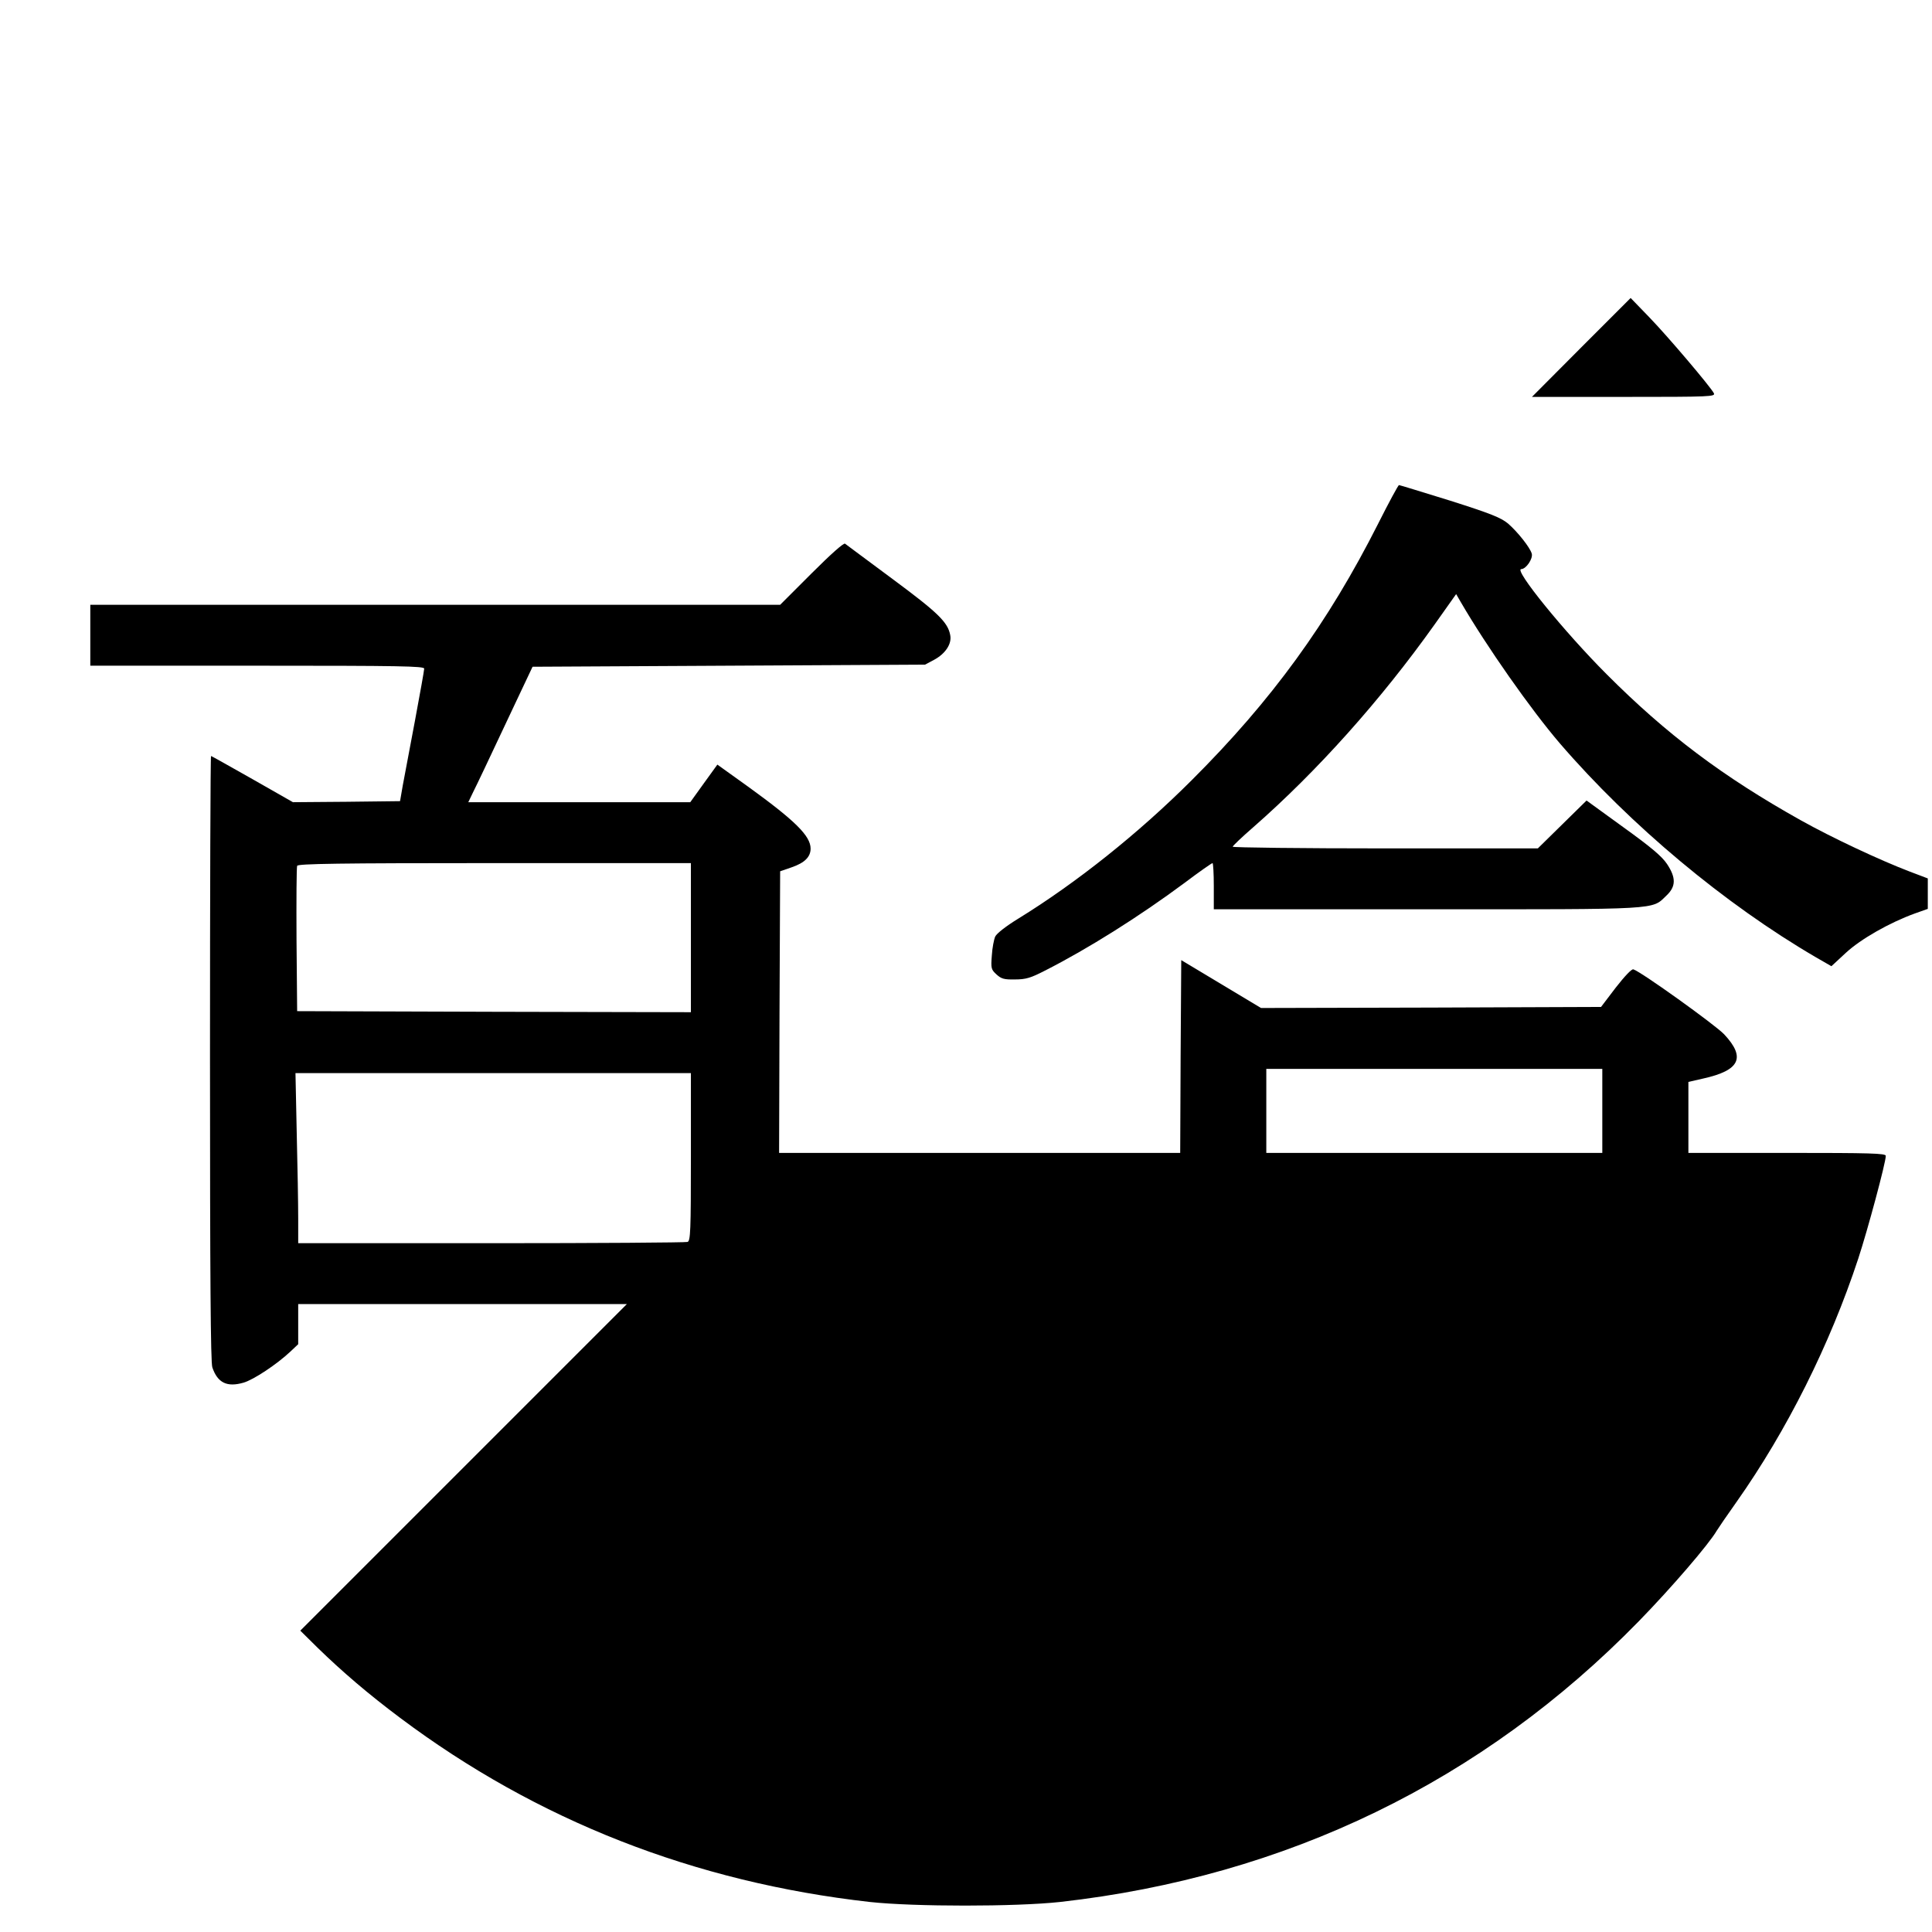 <?xml version="1.0" standalone="no"?>
<!DOCTYPE svg PUBLIC "-//W3C//DTD SVG 20010904//EN"
 "http://www.w3.org/TR/2001/REC-SVG-20010904/DTD/svg10.dtd">
<svg version="1.0" xmlns="http://www.w3.org/2000/svg"
 width="920pt" height="920pt" viewBox="0 0 920 920"
 preserveAspectRatio="xMidYMid meet">
<g transform="translate(0,920) scale(0.1,-0.1)"
fill="#000000" stroke="none">
<path d="M7530 7546 l-235 -236 438 0 c414 0 437 1 428 18 -18 33 -218 269
-307 361 l-89 92 -235 -235z"/>
<path d="M6563 6707 c-239 -473 -506 -841 -888 -1222 -252 -252 -549 -489
-827 -660 -57 -35 -102 -70 -109 -85 -6 -14 -14 -54 -16 -90 -5 -61 -3 -67 22
-90 23 -21 36 -25 88 -24 52 0 75 7 143 42 205 104 451 259 665 418 69 52 129
94 133 94 3 0 6 -49 6 -110 l0 -110 1013 0 c1123 0 1071 -3 1142 65 46 43 47
85 3 151 -25 37 -76 80 -208 175 l-175 127 -116 -114 -116 -114 -726 0 c-400
0 -727 4 -727 8 0 4 44 46 97 92 305 267 609 607 865 967 l102 144 22 -38
c124 -213 334 -512 472 -673 336 -390 786 -766 1220 -1019 l73 -42 68 63 c71
66 208 144 329 188 l62 22 0 73 0 72 -87 33 c-139 53 -368 160 -518 244 -370
207 -639 409 -925 696 -199 199 -444 500 -406 500 23 0 57 50 50 74 -9 30 -67
103 -113 143 -34 28 -81 47 -276 109 -130 40 -239 74 -243 74 -4 0 -48 -82
-99 -183z"/>
<path d="M3865 6470 l-150 -150 -1642 0 -1643 0 0 -145 0 -145 795 0 c682 0
795 -2 795 -14 0 -8 -20 -119 -44 -248 -24 -128 -50 -267 -58 -308 l-13 -75
-255 -3 -255 -2 -193 110 c-106 60 -195 110 -197 110 -3 0 -5 -647 -5 -1439 0
-1049 3 -1447 11 -1472 25 -74 70 -96 149 -73 48 14 158 87 223 148 l37 35 0
95 0 96 782 0 783 0 -778 -778 -777 -777 82 -81 c117 -114 242 -221 393 -334
652 -489 1402 -783 2237 -877 212 -23 694 -23 906 0 1077 121 2012 574 2757
1338 154 158 333 366 370 430 6 10 48 72 95 138 239 339 444 748 579 1158 45
137 131 457 131 489 0 12 -72 14 -470 14 l-470 0 0 169 0 169 70 16 c176 39
204 100 100 211 -43 45 -394 297 -432 309 -8 3 -41 -32 -84 -87 l-70 -92 -810
-3 -809 -2 -190 114 -190 114 -3 -459 -2 -459 -955 0 -955 0 2 671 3 670 55
19 c61 21 90 49 90 89 0 61 -75 134 -299 296 l-145 104 -65 -90 -64 -89 -529
0 -528 0 23 48 c23 46 51 105 205 432 l78 165 934 5 935 5 43 23 c54 29 85 76
77 117 -11 62 -59 108 -275 268 -118 88 -220 163 -226 168 -6 5 -67 -49 -159
-141z m-575 -1735 l0 -355 -937 2 -938 3 -3 340 c-1 187 0 346 3 352 3 10 198
13 940 13 l935 0 0 -355z m4340 -825 l0 -200 -800 0 -800 0 0 200 0 200 800 0
800 0 0 -200z m-4340 -219 c0 -354 -2 -400 -16 -405 -9 -3 -429 -6 -935 -6
l-919 0 0 118 c0 65 -3 248 -7 405 l-6 287 941 0 942 0 0 -399z"/>
</g>
</svg>
